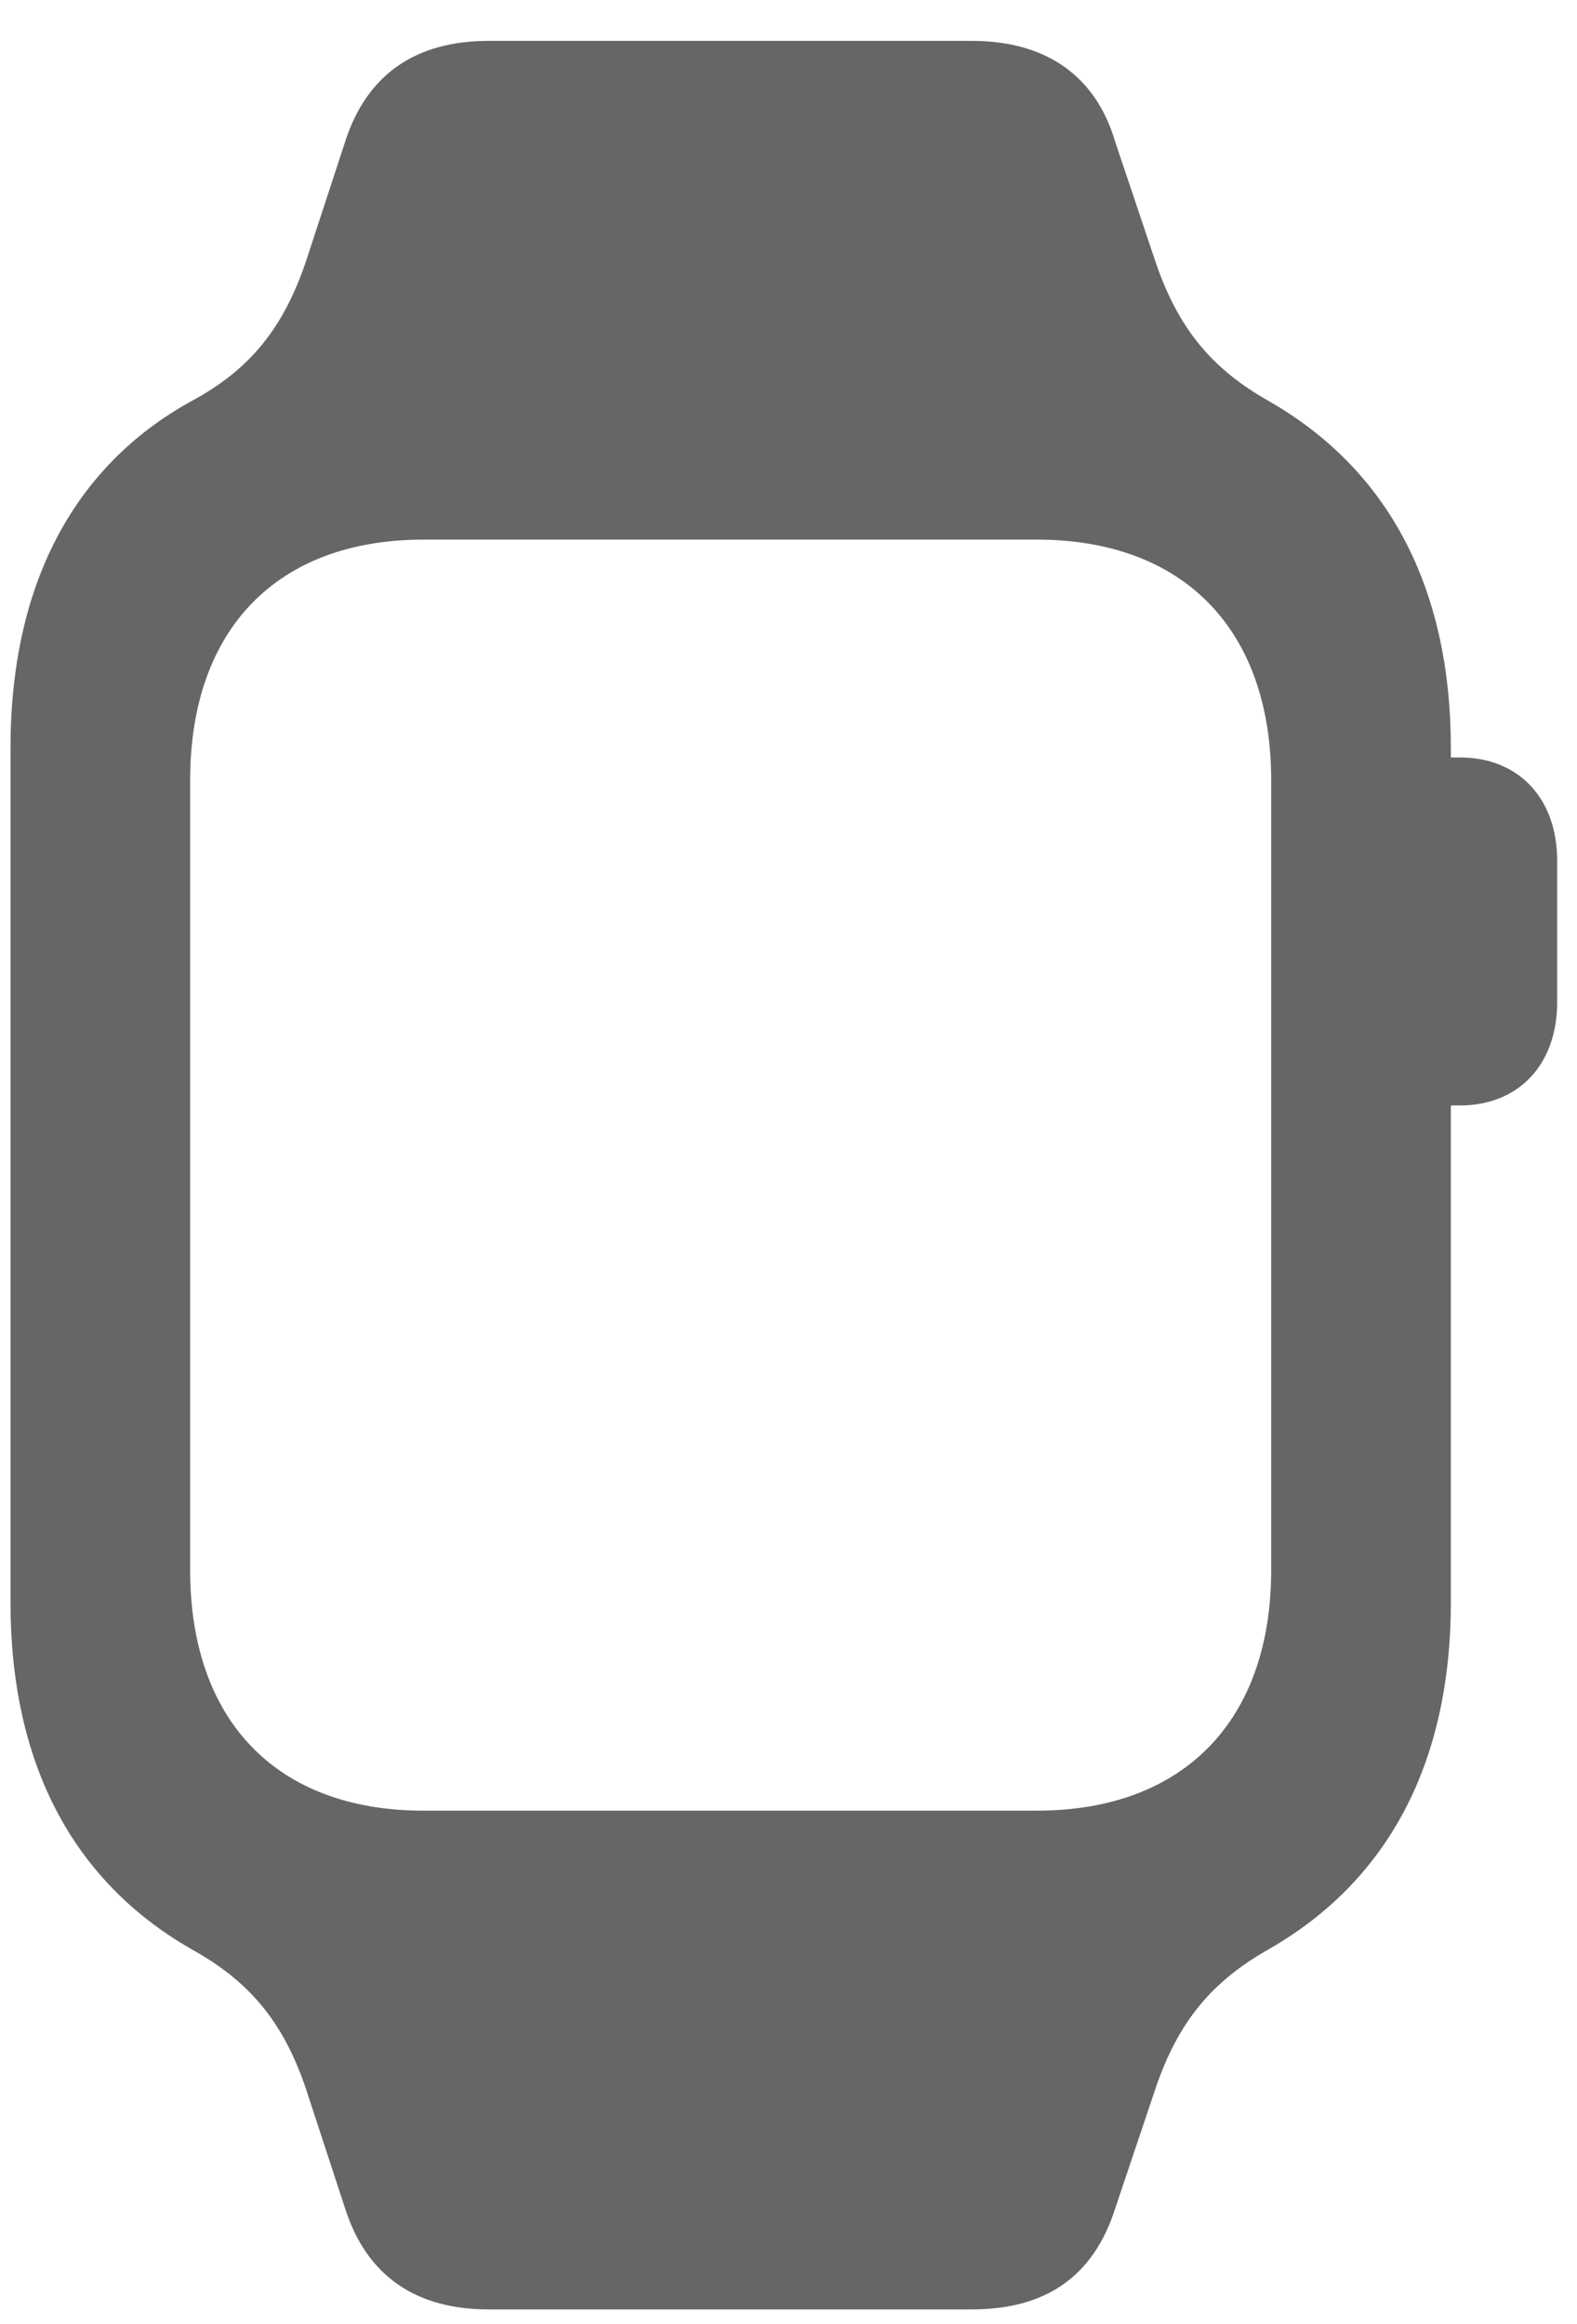 <?xml version="1.0" encoding="UTF-8"?>
<svg width="38px" height="56px" viewBox="0 0 38 56" version="1.1" xmlns="http://www.w3.org/2000/svg" xmlns:xlink="http://www.w3.org/1999/xlink">
    <title>􀟤</title>
    <g id="Page-1" stroke="none" stroke-width="1" fill="none" fill-rule="evenodd">
        <path d="M23.416,55.645 C25.207,55.645 26.351,54.849 26.874,53.207 L27.844,50.321 C28.392,48.703 29.213,47.733 30.581,46.962 C33.442,45.32 34.96,42.484 34.96,38.603 L34.96,26.636 L35.184,26.636 C36.577,26.636 37.522,25.665 37.522,24.148 L37.522,20.739 C37.522,19.222 36.577,18.251 35.184,18.251 L34.96,18.251 L34.96,18.027 C34.96,14.146 33.442,11.31 30.581,9.668 C29.213,8.897 28.392,7.926 27.844,6.309 L26.874,3.423 C26.401,1.806 25.182,0.985 23.416,0.985 L11.772,0.985 C10.031,0.985 8.837,1.781 8.314,3.423 L7.369,6.309 C6.821,7.926 6,8.922 4.607,9.668 C1.771,11.235 0.253,14.097 0.253,18.027 L0.253,38.603 C0.253,42.484 1.746,45.32 4.607,46.962 C6,47.733 6.821,48.703 7.369,50.321 L8.314,53.207 C8.837,54.849 10.031,55.645 11.772,55.645 L23.416,55.645 Z M24.983,43.628 L10.205,43.628 C6.672,43.628 4.582,41.464 4.582,37.831 L4.582,18.799 C4.582,15.166 6.672,13.002 10.205,13.002 L24.983,13.002 C28.541,13.002 30.631,15.191 30.631,18.799 L30.631,37.831 C30.631,41.439 28.541,43.628 24.983,43.628 Z" id="􀟤" fill="#666666" fill-rule="nonzero"></path>
    </g>
</svg>